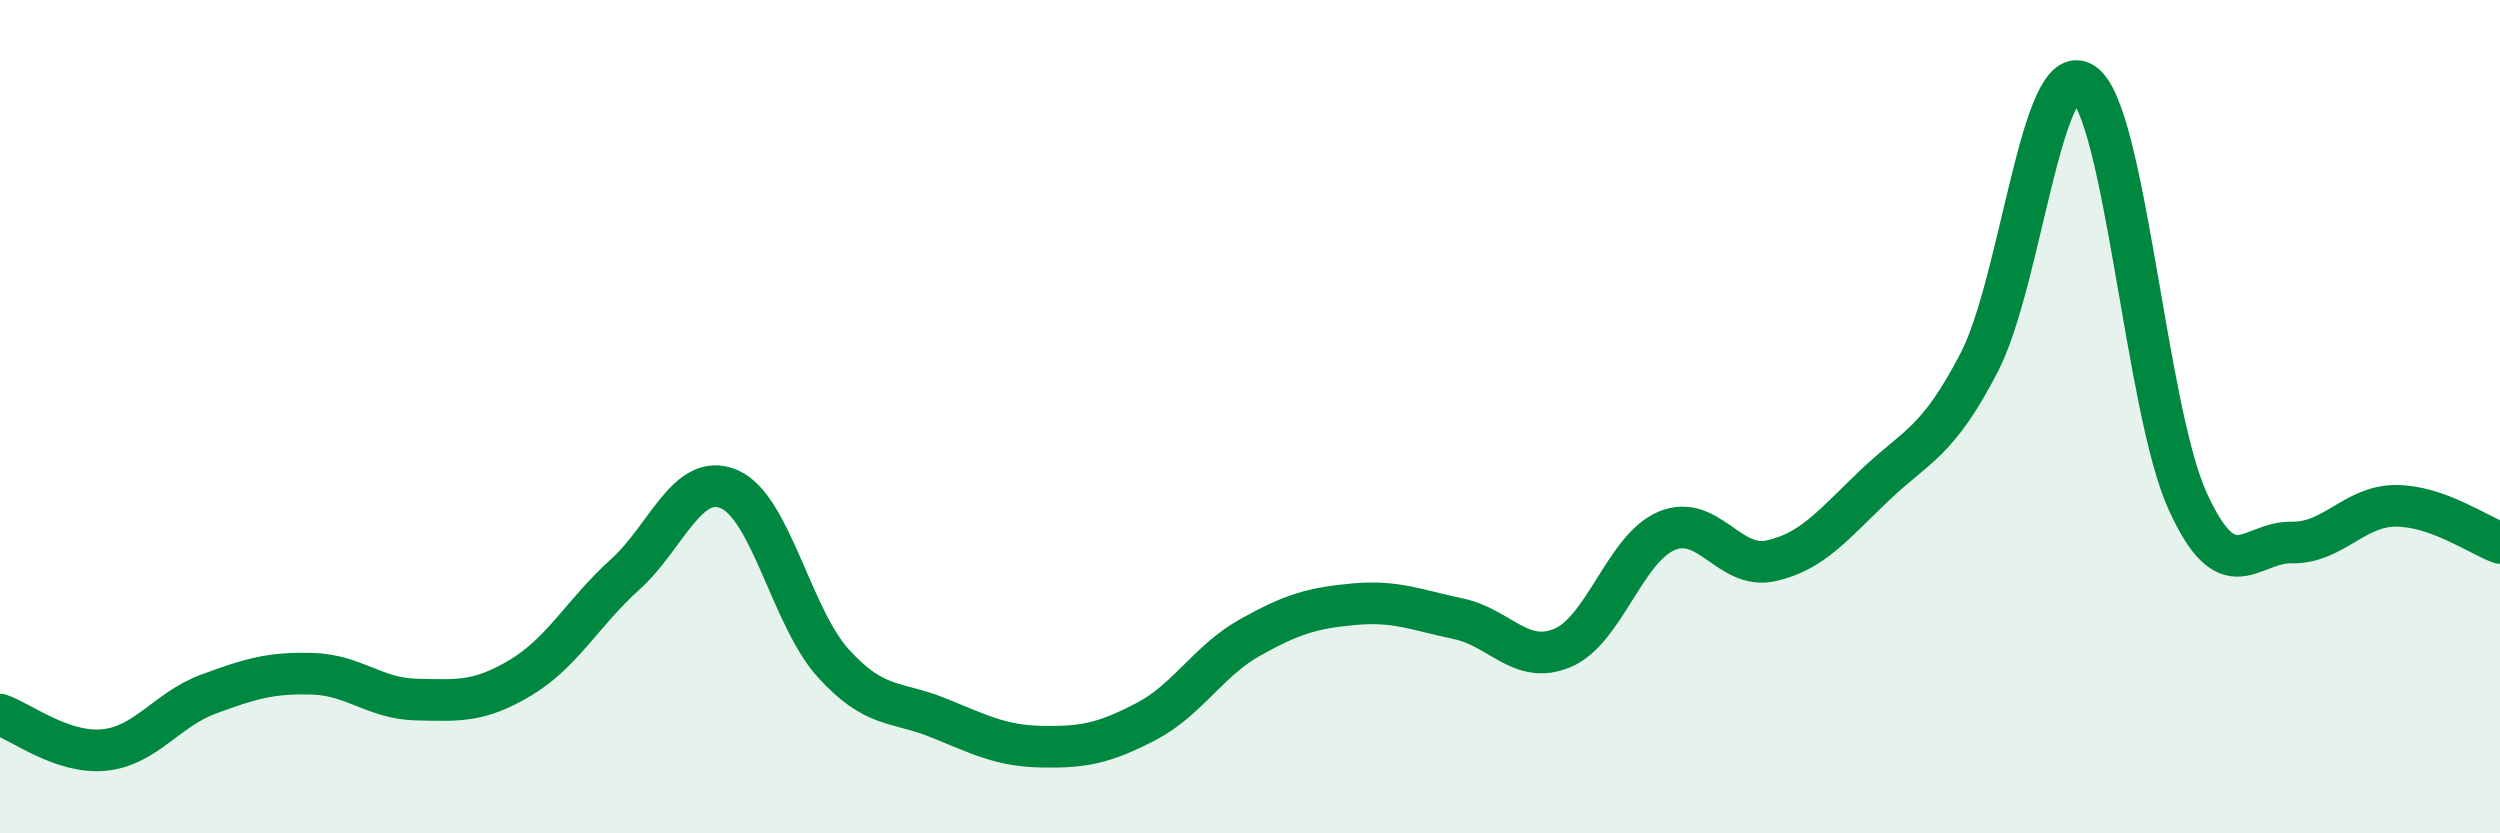 
    <svg width="60" height="20" viewBox="0 0 60 20" xmlns="http://www.w3.org/2000/svg">
      <path
        d="M 0,17.15 C 0.5,17.32 1.5,18.1 2.5,18 C 3.5,17.9 4,17.03 5,16.66 C 6,16.29 6.5,16.14 7.5,16.17 C 8.5,16.2 9,16.77 10,16.79 C 11,16.81 11.5,16.86 12.5,16.26 C 13.5,15.66 14,14.69 15,13.79 C 16,12.89 16.5,11.31 17.5,11.74 C 18.5,12.17 19,14.82 20,15.92 C 21,17.02 21.5,16.82 22.5,17.22 C 23.5,17.62 24,17.9 25,17.92 C 26,17.94 26.5,17.84 27.5,17.32 C 28.5,16.8 29,15.86 30,15.3 C 31,14.74 31.5,14.59 32.5,14.5 C 33.5,14.41 34,14.64 35,14.85 C 36,15.06 36.5,15.97 37.5,15.55 C 38.5,15.13 39,13.16 40,12.74 C 41,12.32 41.5,13.68 42.5,13.46 C 43.5,13.24 44,12.59 45,11.64 C 46,10.69 46.5,10.63 47.5,8.7 C 48.5,6.77 49,1.34 50,2 C 51,2.66 51.5,9.82 52.5,12.02 C 53.5,14.22 54,13 55,13.02 C 56,13.04 56.5,12.14 57.5,12.14 C 58.5,12.14 59.5,12.85 60,13.03L60 20L0 20Z"
        fill="#008740"
        opacity="0.1"
        stroke-linecap="round"
        stroke-linejoin="round"
      />
      <path
        d="M 0,17.15 C 0.5,17.32 1.5,18.1 2.5,18 C 3.5,17.9 4,17.03 5,16.66 C 6,16.29 6.5,16.14 7.5,16.17 C 8.5,16.2 9,16.77 10,16.79 C 11,16.81 11.5,16.86 12.5,16.26 C 13.5,15.66 14,14.69 15,13.79 C 16,12.89 16.5,11.31 17.5,11.74 C 18.5,12.17 19,14.82 20,15.92 C 21,17.02 21.5,16.82 22.5,17.22 C 23.5,17.62 24,17.9 25,17.92 C 26,17.94 26.5,17.84 27.5,17.32 C 28.5,16.8 29,15.86 30,15.3 C 31,14.74 31.5,14.59 32.5,14.5 C 33.5,14.41 34,14.64 35,14.85 C 36,15.06 36.5,15.97 37.5,15.55 C 38.5,15.13 39,13.16 40,12.74 C 41,12.32 41.5,13.68 42.5,13.46 C 43.5,13.24 44,12.59 45,11.64 C 46,10.69 46.5,10.63 47.5,8.7 C 48.5,6.77 49,1.34 50,2 C 51,2.66 51.5,9.82 52.5,12.02 C 53.5,14.22 54,13 55,13.02 C 56,13.04 56.5,12.14 57.5,12.14 C 58.5,12.14 59.5,12.85 60,13.03"
        stroke="#008740"
        stroke-width="1"
        fill="none"
        stroke-linecap="round"
        stroke-linejoin="round"
      />
    </svg>
  